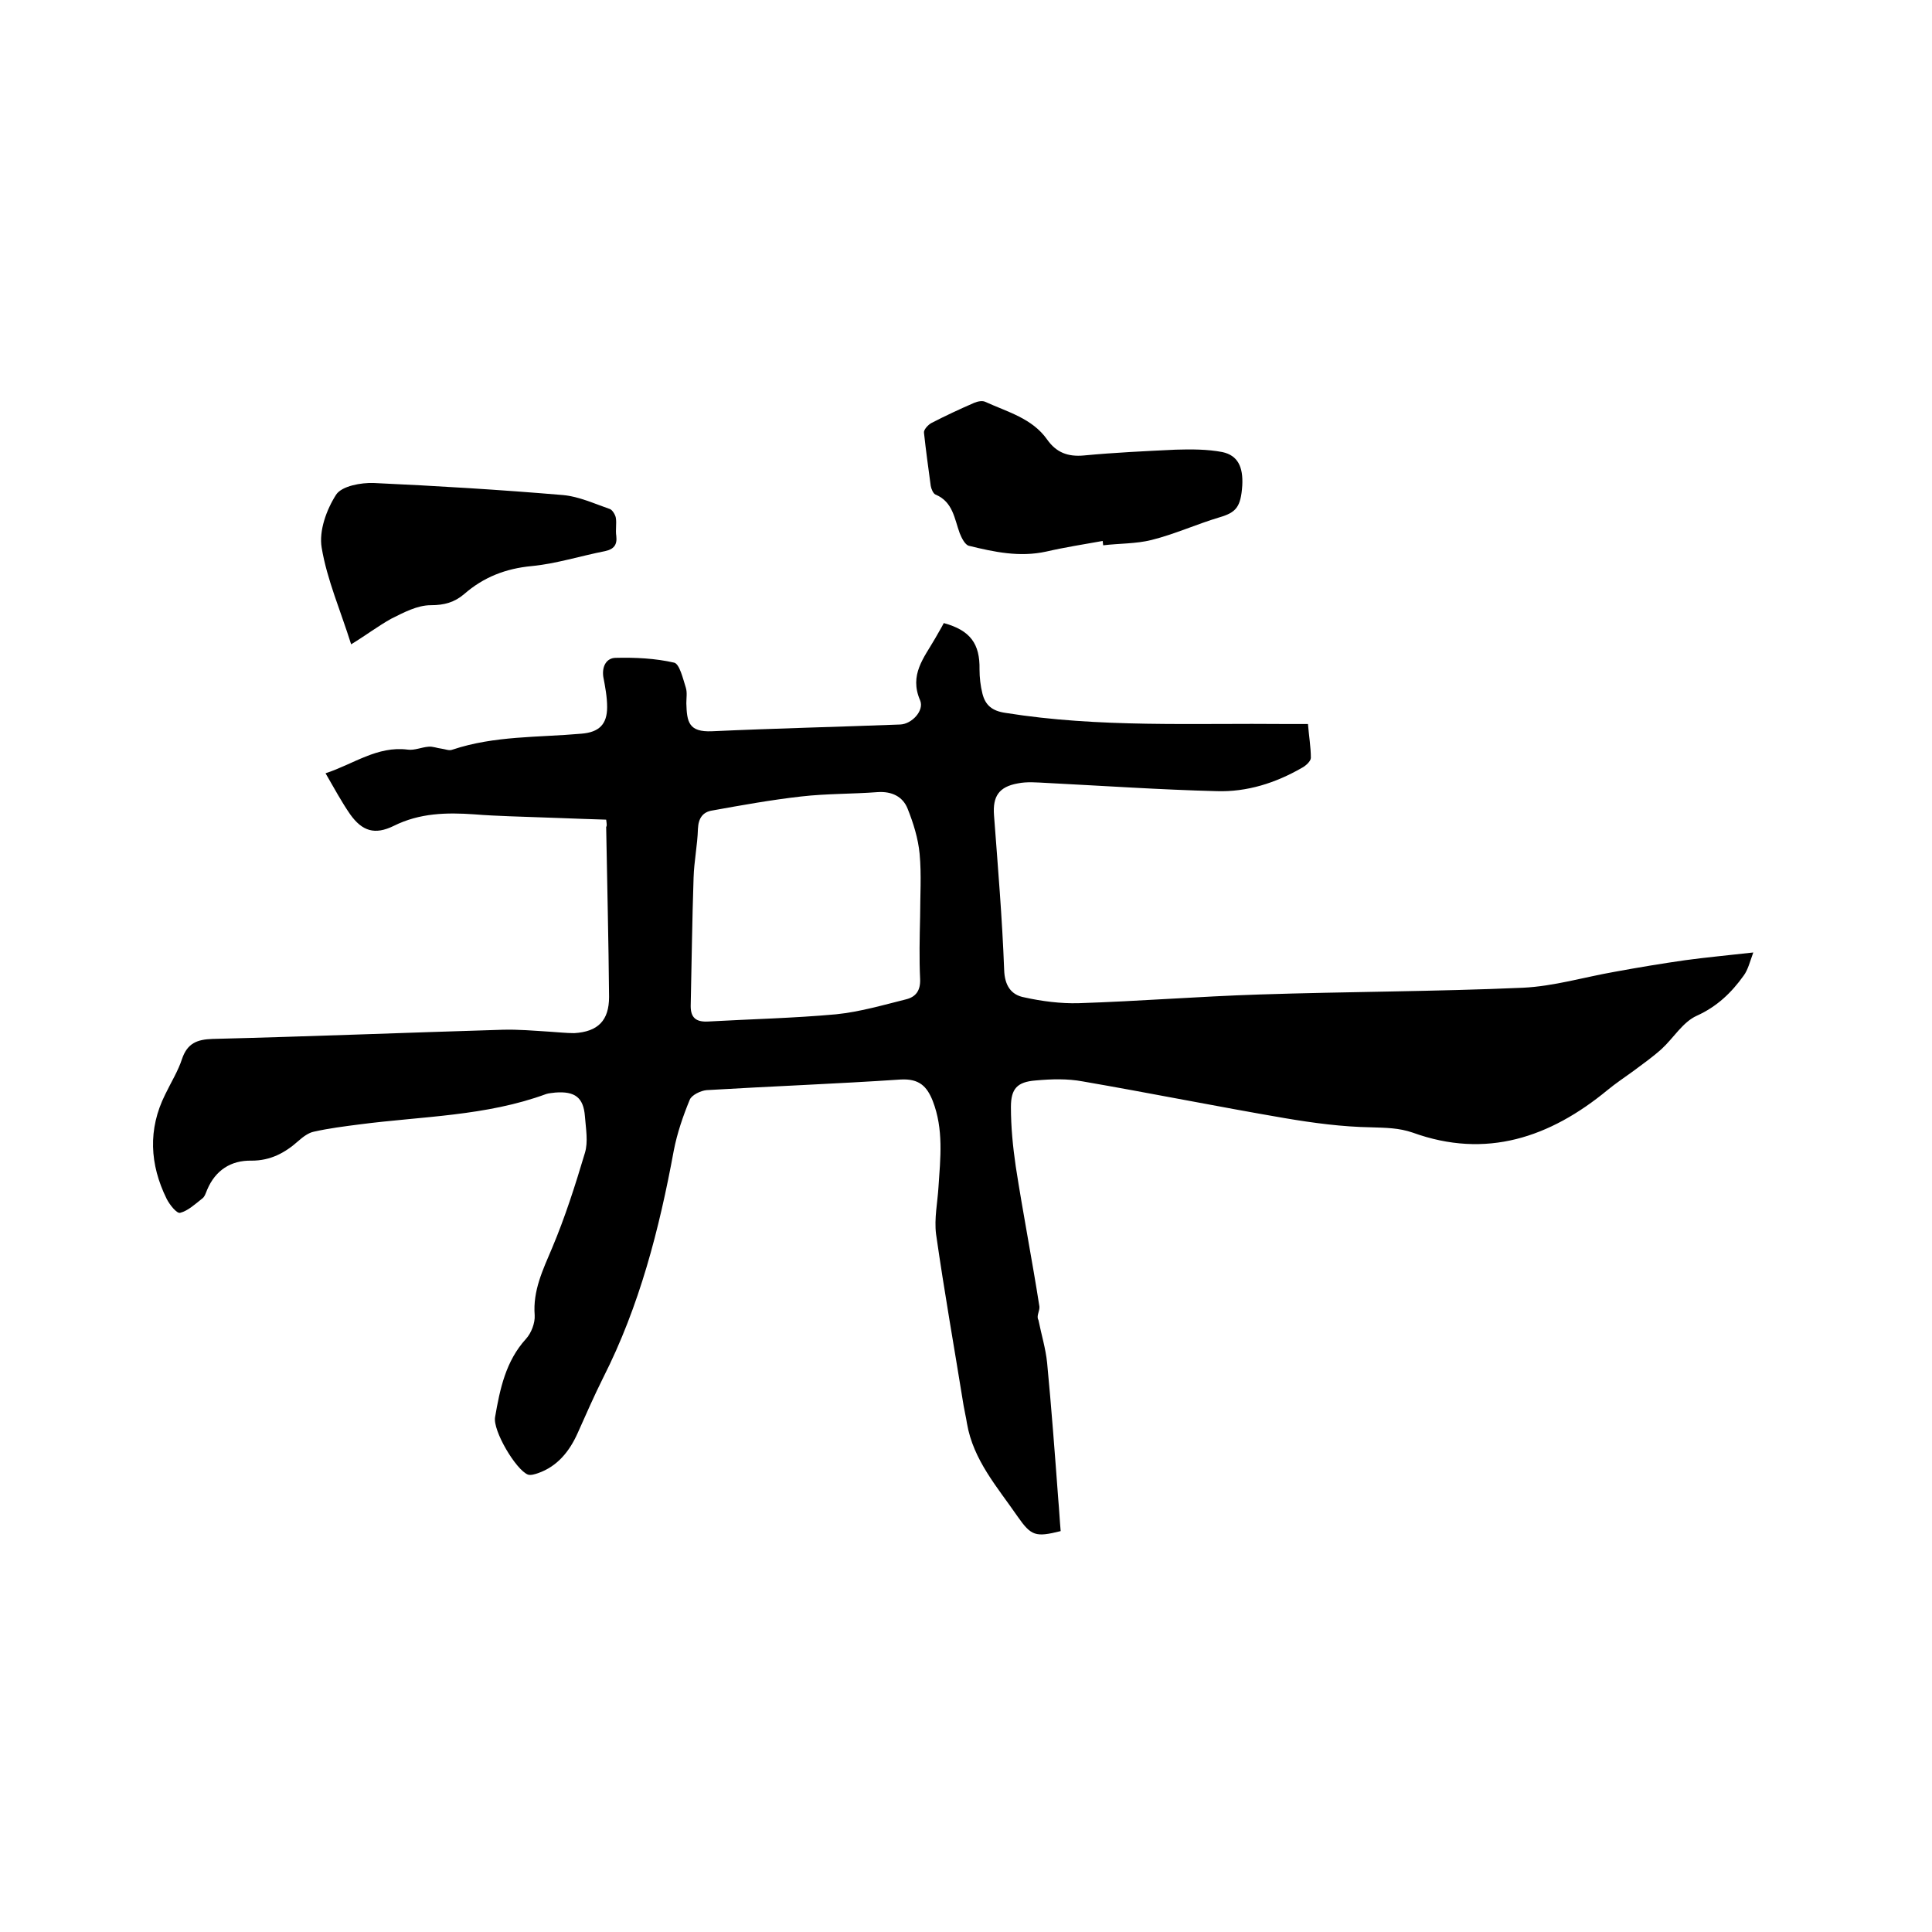 <svg enable-background="new 0 0 400 400" viewBox="0 0 400 400" xmlns="http://www.w3.org/2000/svg"><path d="m125.5 169.7c-6.7-.2-13.4-.5-20-.7-2.4-.1-4.9-.2-7.3-.4-5.7-.4-11.3-.3-16.7 2.4-3.9 1.9-6.5 1.1-9-2.4-1.8-2.6-3.3-5.4-5.1-8.5 5.8-1.9 10.7-5.7 17-4.9 1.4.2 2.9-.5 4.3-.6.9-.1 1.8.3 2.7.4.8.1 1.6.5 2.3.2 8.7-2.9 17.7-2.5 26.7-3.3 3.6-.3 5.3-1.9 5.3-5.5 0-2.1-.4-4.2-.8-6.3-.3-2.2.7-3.9 2.6-3.9 4-.1 8.2.1 12.1 1 1.1.3 1.8 3.3 2.4 5.2.3 1 .1 2.1.1 3.2.1 3.9.5 6 5.3 5.8 13-.6 26-.9 39-1.4 2.4-.1 5-2.9 4.1-5-2.3-5.3.8-8.8 3.1-12.8.6-1.1 1.3-2.2 1.8-3.2 5.5 1.5 7.5 4.3 7.4 9.6 0 1.7.2 3.4.6 5 .6 2.4 2 3.6 4.8 4 19.4 3.1 38.9 2.1 58.3 2.3h4.3c.2 2.5.6 4.8.6 7 0 .7-1.1 1.7-1.9 2.1-5.4 3.1-11.3 5-17.6 4.8-11.7-.3-23.4-1.1-35.2-1.7-2-.1-4.1-.3-6 .1-3.9.7-5.2 2.7-4.9 6.6.8 10.7 1.7 21.3 2.1 32 .1 3.2 1.4 5.2 4.2 5.7 3.6.8 7.5 1.3 11.2 1.2 12.5-.4 24.9-1.4 37.4-1.8 18.2-.6 36.4-.6 54.6-1.4 6.4-.3 12.7-2.2 19-3.3 4.9-.9 9.7-1.7 14.6-2.4 4.4-.6 8.8-1 14.1-1.6-.7 1.9-1.1 3.6-2 4.8-2.5 3.5-5.5 6.4-9.7 8.3-2.9 1.3-4.8 4.6-7.3 6.9-1.9 1.7-3.9 3.1-5.9 4.6-1.8 1.3-3.6 2.5-5.3 3.9-11.9 9.8-25.1 14.3-40.3 8.8-2.9-1-5.6-1-8.6-1.1-6-.1-12-.9-17.9-1.9-14-2.4-27.9-5.2-41.8-7.6-3.2-.6-6.5-.5-9.8-.2-3.8.3-5.1 1.7-5.1 5.5 0 4.1.4 8.2 1 12.3 1.5 9.7 3.4 19.4 4.9 29 .1.9-.7 2-.2 2.8.6 3 1.5 5.9 1.8 8.9.9 9.4 1.6 18.8 2.3 28.2.2 2.2.3 4.4.5 6.6-5.2 1.3-6.1 1-8.9-3-4.2-6.1-9.2-11.7-10.5-19.3-.2-1.3-.5-2.5-.7-3.7-1.9-11.8-4-23.6-5.7-35.5-.4-3.2.3-6.5.5-9.7.4-6 1.1-12-1.2-17.9-1.2-3-2.8-4.6-6.6-4.4-13.4.9-26.8 1.4-40.2 2.2-1.2.1-3.1 1-3.5 2-1.4 3.4-2.6 6.9-3.3 10.5-3 16.3-7.1 32.2-14.6 47-1.9 3.8-3.6 7.7-5.3 11.5s-4.2 6.9-8.2 8.3c-.6.2-1.5.5-2.1.3-2.5-1-7.3-9.1-6.8-11.9 1-5.8 2.2-11.6 6.4-16.2 1.1-1.2 1.9-3.3 1.8-4.9-.4-5.1 1.7-9.4 3.6-13.9 2.7-6.4 4.8-13 6.8-19.7.7-2.3.2-5 0-7.6-.3-3.9-2.1-5.2-6.1-4.9-.6.1-1.3.1-1.9.3-12.5 4.6-25.7 4.6-38.7 6.3-3.1.4-6.3.8-9.4 1.5-1.1.2-2.3 1.1-3.2 1.9-2.8 2.5-5.8 4.1-9.7 4.1-4.3-.1-7.5 2-9.2 6-.3.7-.5 1.5-1.1 1.9-1.4 1.1-2.9 2.5-4.5 2.9-.7.2-2.2-1.7-2.8-2.9-3.5-7.1-3.9-14.4-.3-21.6 1.2-2.5 2.7-4.9 3.5-7.4 1.1-3.2 3.1-4 6.3-4.1 20-.5 40-1.3 60-1.9 3.3-.1 6.5.2 9.8.4 1.7.1 3.4.3 5.1.3 4.9-.3 7.2-2.6 7.2-7.5-.1-11.7-.4-23.5-.6-35.2.2-.2.1-.7 0-1.5zm65 20.1c0-4.3.3-8.7-.1-13-.3-3.2-1.3-6.4-2.5-9.4-1-2.5-3.3-3.6-6.2-3.4-5.3.4-10.6.3-15.8.9-6.2.7-12.3 1.8-18.4 2.9-2 .3-2.9 1.6-3 3.8-.1 3.4-.8 6.7-.9 10.1-.3 8.9-.4 17.7-.6 26.6 0 2.4 1.1 3.3 3.5 3.2 8.9-.5 17.8-.7 26.6-1.5 4.9-.5 9.7-1.9 14.5-3.1 2-.5 3-1.8 2.9-4.2-.2-4.2-.1-8.6 0-12.9z"/><path d="m228.3 112c-3.9.7-7.8 1.3-11.7 2.2-5.5 1.2-10.7.1-16-1.2-.8-.2-1.5-1.6-1.9-2.6-1.1-3-1.4-6.5-5-8-.5-.2-.9-1.2-1-1.8-.5-3.7-1-7.3-1.4-11-.1-.6.8-1.6 1.5-2 2.9-1.5 5.9-2.9 8.9-4.2.7-.3 1.7-.5 2.3-.2 4.6 2.1 9.7 3.4 12.8 7.8 1.9 2.7 4.3 3.6 7.6 3.3 6.3-.6 12.7-.9 19-1.2 3.2-.1 6.6-.1 9.7.5 3.2.7 4.3 3.1 4.1 6.9-.3 4.5-1.3 5.6-4.7 6.6-4.7 1.4-9.3 3.5-14.1 4.7-3.2.8-6.7.7-10 1.1 0-.2-.1-.6-.1-.9z"/><path d="m72.7 133.4c-2.2-7-5-13.4-6.1-20-.6-3.5 1-7.9 3-11 1.2-1.8 5.2-2.5 7.8-2.4 13.1.6 26.2 1.4 39.2 2.5 3.3.3 6.5 1.8 9.7 2.9.5.2 1.1 1.2 1.2 1.8.2 1.2-.1 2.5.1 3.8.2 1.8-.5 2.7-2.3 3.1-5.1 1-10.1 2.6-15.2 3.1-5.4.5-10 2.3-14 5.8-2 1.7-4.1 2.3-6.9 2.3s-5.6 1.5-8.2 2.8c-2.7 1.5-5.2 3.4-8.3 5.3z"/></svg>